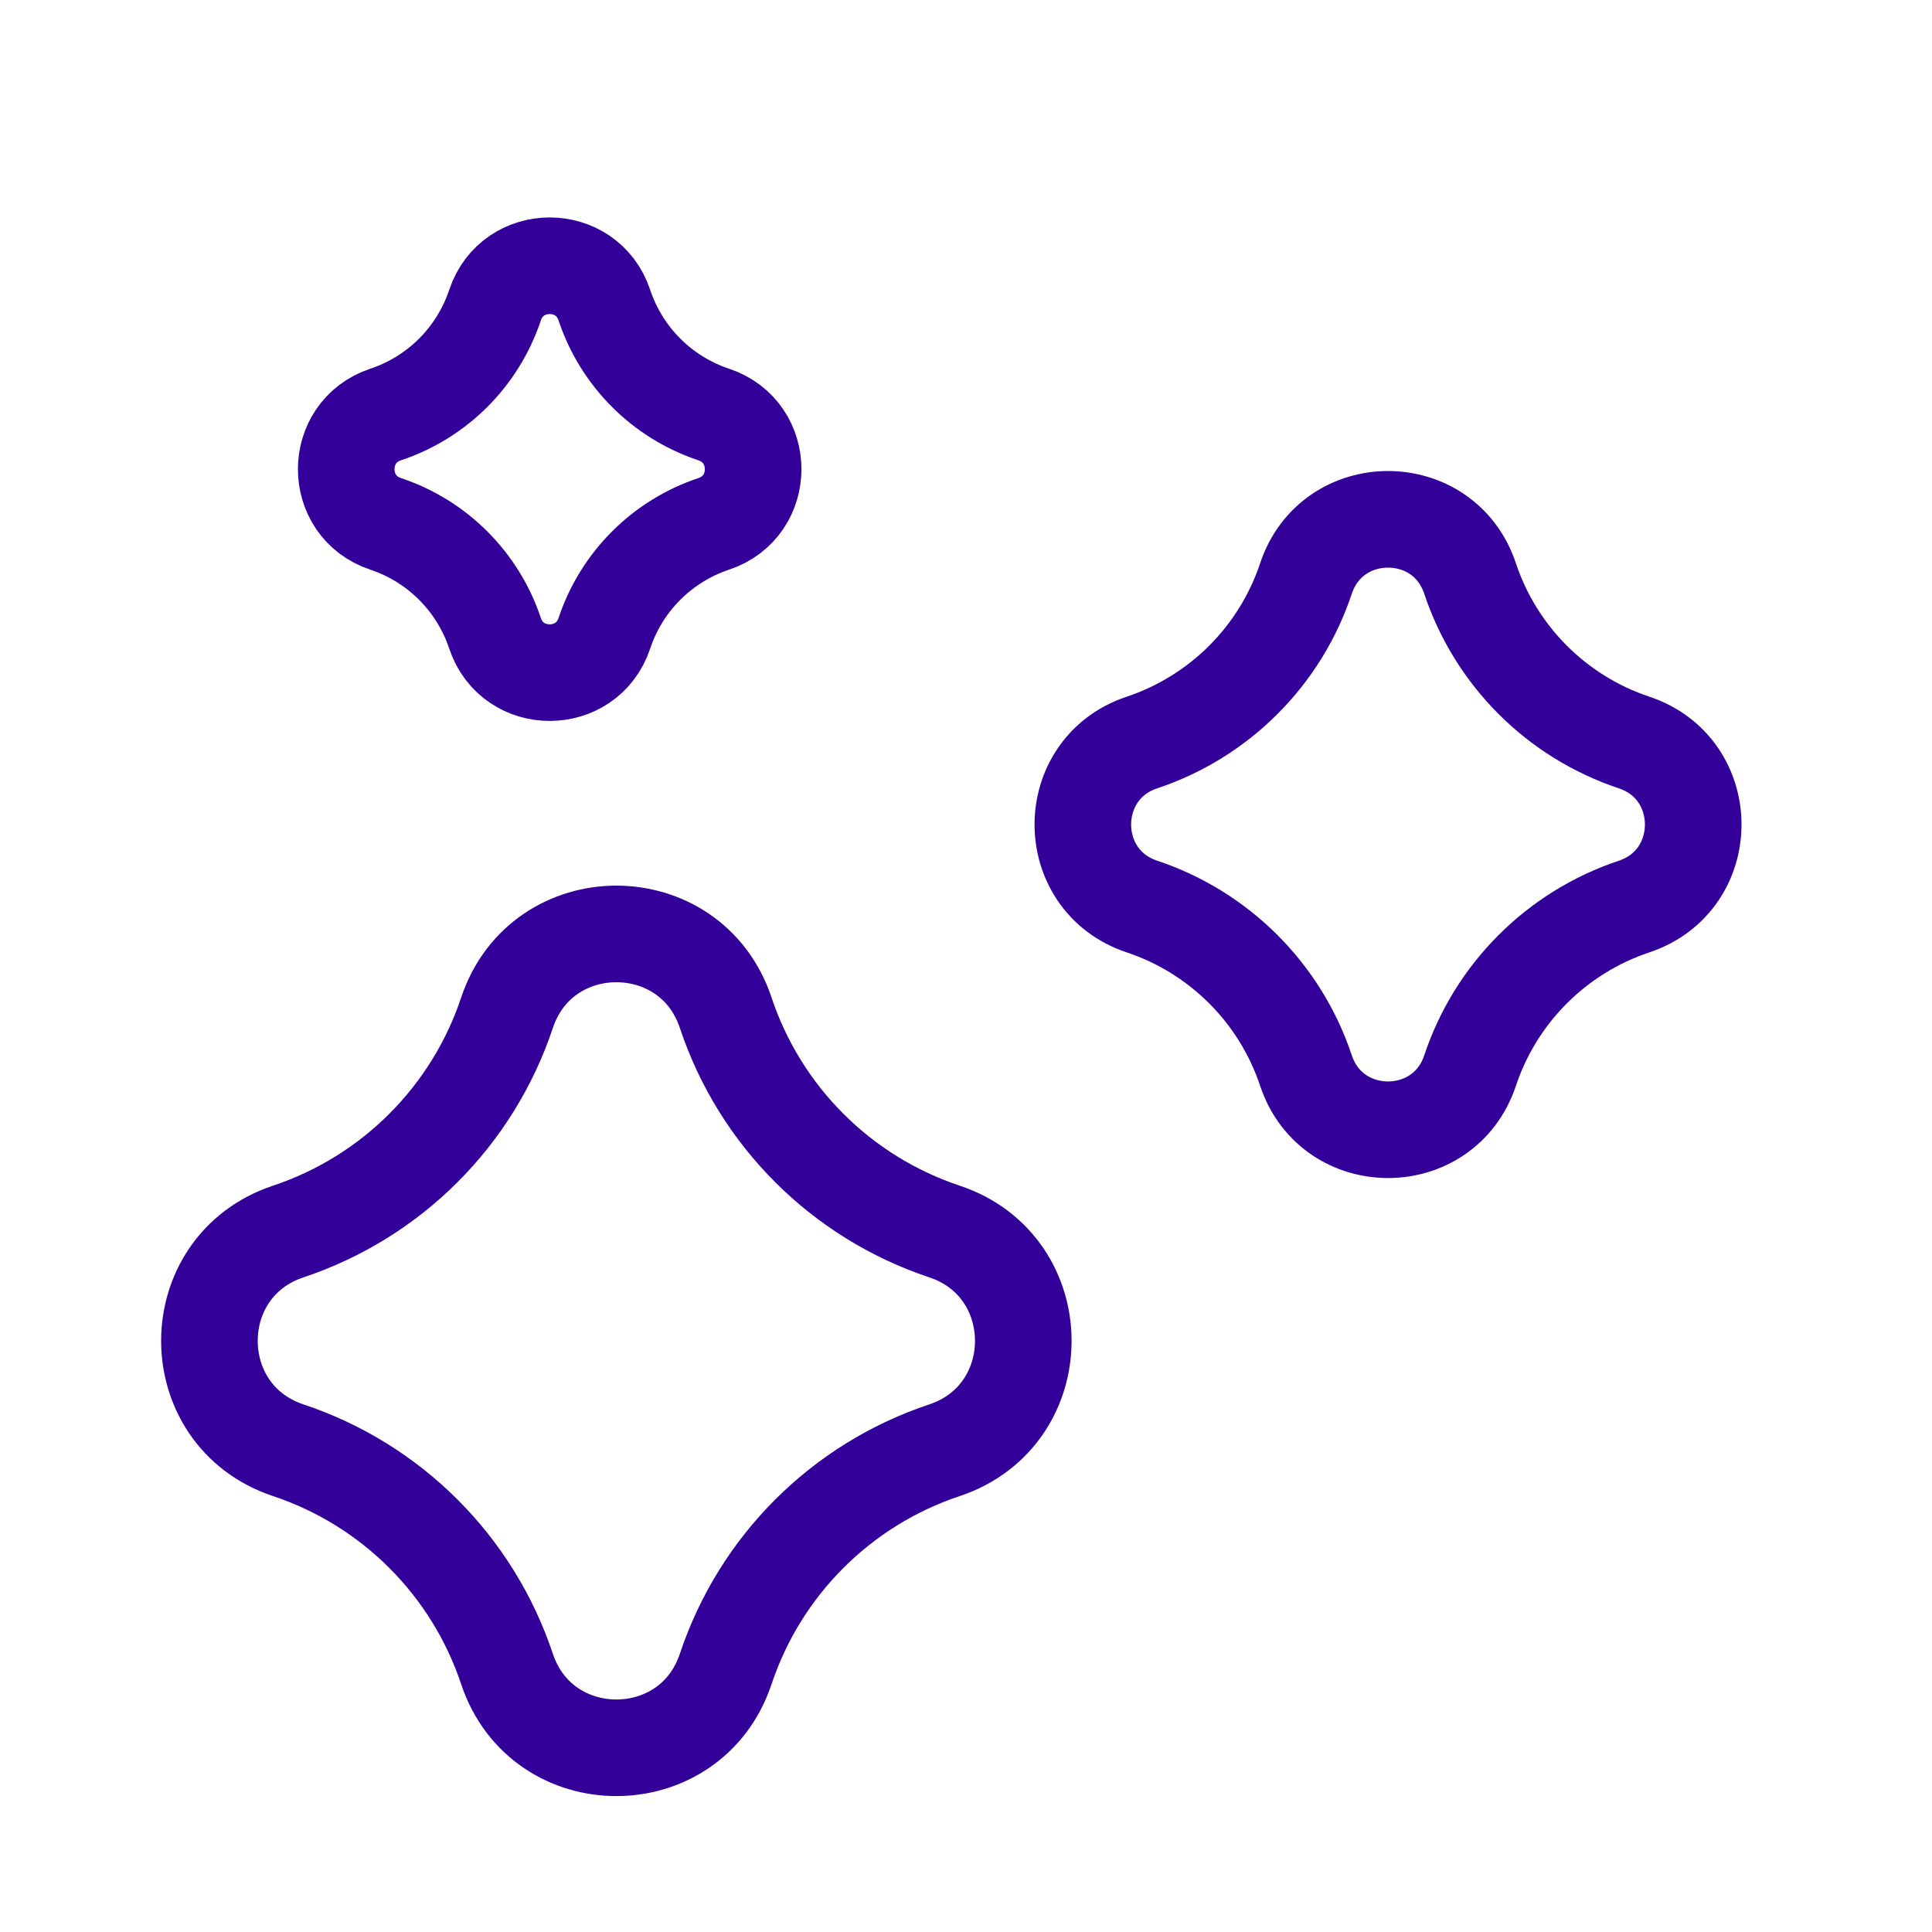 <svg width="40" height="40" viewBox="0 0 40 40" fill="none" xmlns="http://www.w3.org/2000/svg">
<path d="M10.249 13.111C9.892 12.041 9.053 11.203 7.984 10.846C6.896 10.483 6.896 8.945 7.984 8.582C9.053 8.226 9.892 7.387 10.249 6.318C10.611 5.23 12.15 5.23 12.513 6.318C12.869 7.387 13.708 8.226 14.777 8.582C15.865 8.945 15.865 10.483 14.777 10.846C13.708 11.203 12.869 12.041 12.513 13.111C12.15 14.198 10.611 14.198 10.249 13.111Z" stroke="#330099" stroke-width="2" stroke-linecap="round"/>
<path d="M10.497 34.554C9.784 32.416 8.106 30.738 5.968 30.026C3.792 29.3 3.792 26.222 5.968 25.497C8.106 24.784 9.784 23.107 10.497 20.968C11.222 18.792 14.3 18.792 15.025 20.968C15.738 23.107 17.416 24.784 19.554 25.497C21.73 26.222 21.73 29.3 19.554 30.026C17.416 30.738 15.738 32.416 15.025 34.554C14.3 36.73 11.222 36.73 10.497 34.554Z" stroke="#330099" stroke-width="2" stroke-linecap="round"/>
<path d="M23.643 18.769C25.246 19.304 26.505 20.562 27.039 22.166C27.583 23.798 29.892 23.798 30.436 22.166C30.97 20.562 32.229 19.304 33.832 18.769C35.464 18.225 35.464 15.917 33.832 15.373C32.229 14.838 30.97 13.58 30.436 11.976C29.892 10.344 27.583 10.344 27.039 11.976C26.505 13.58 25.246 14.838 23.643 15.373C22.011 15.917 22.011 18.225 23.643 18.769Z" stroke="#330099" stroke-width="2" stroke-linecap="round"/>
</svg>
